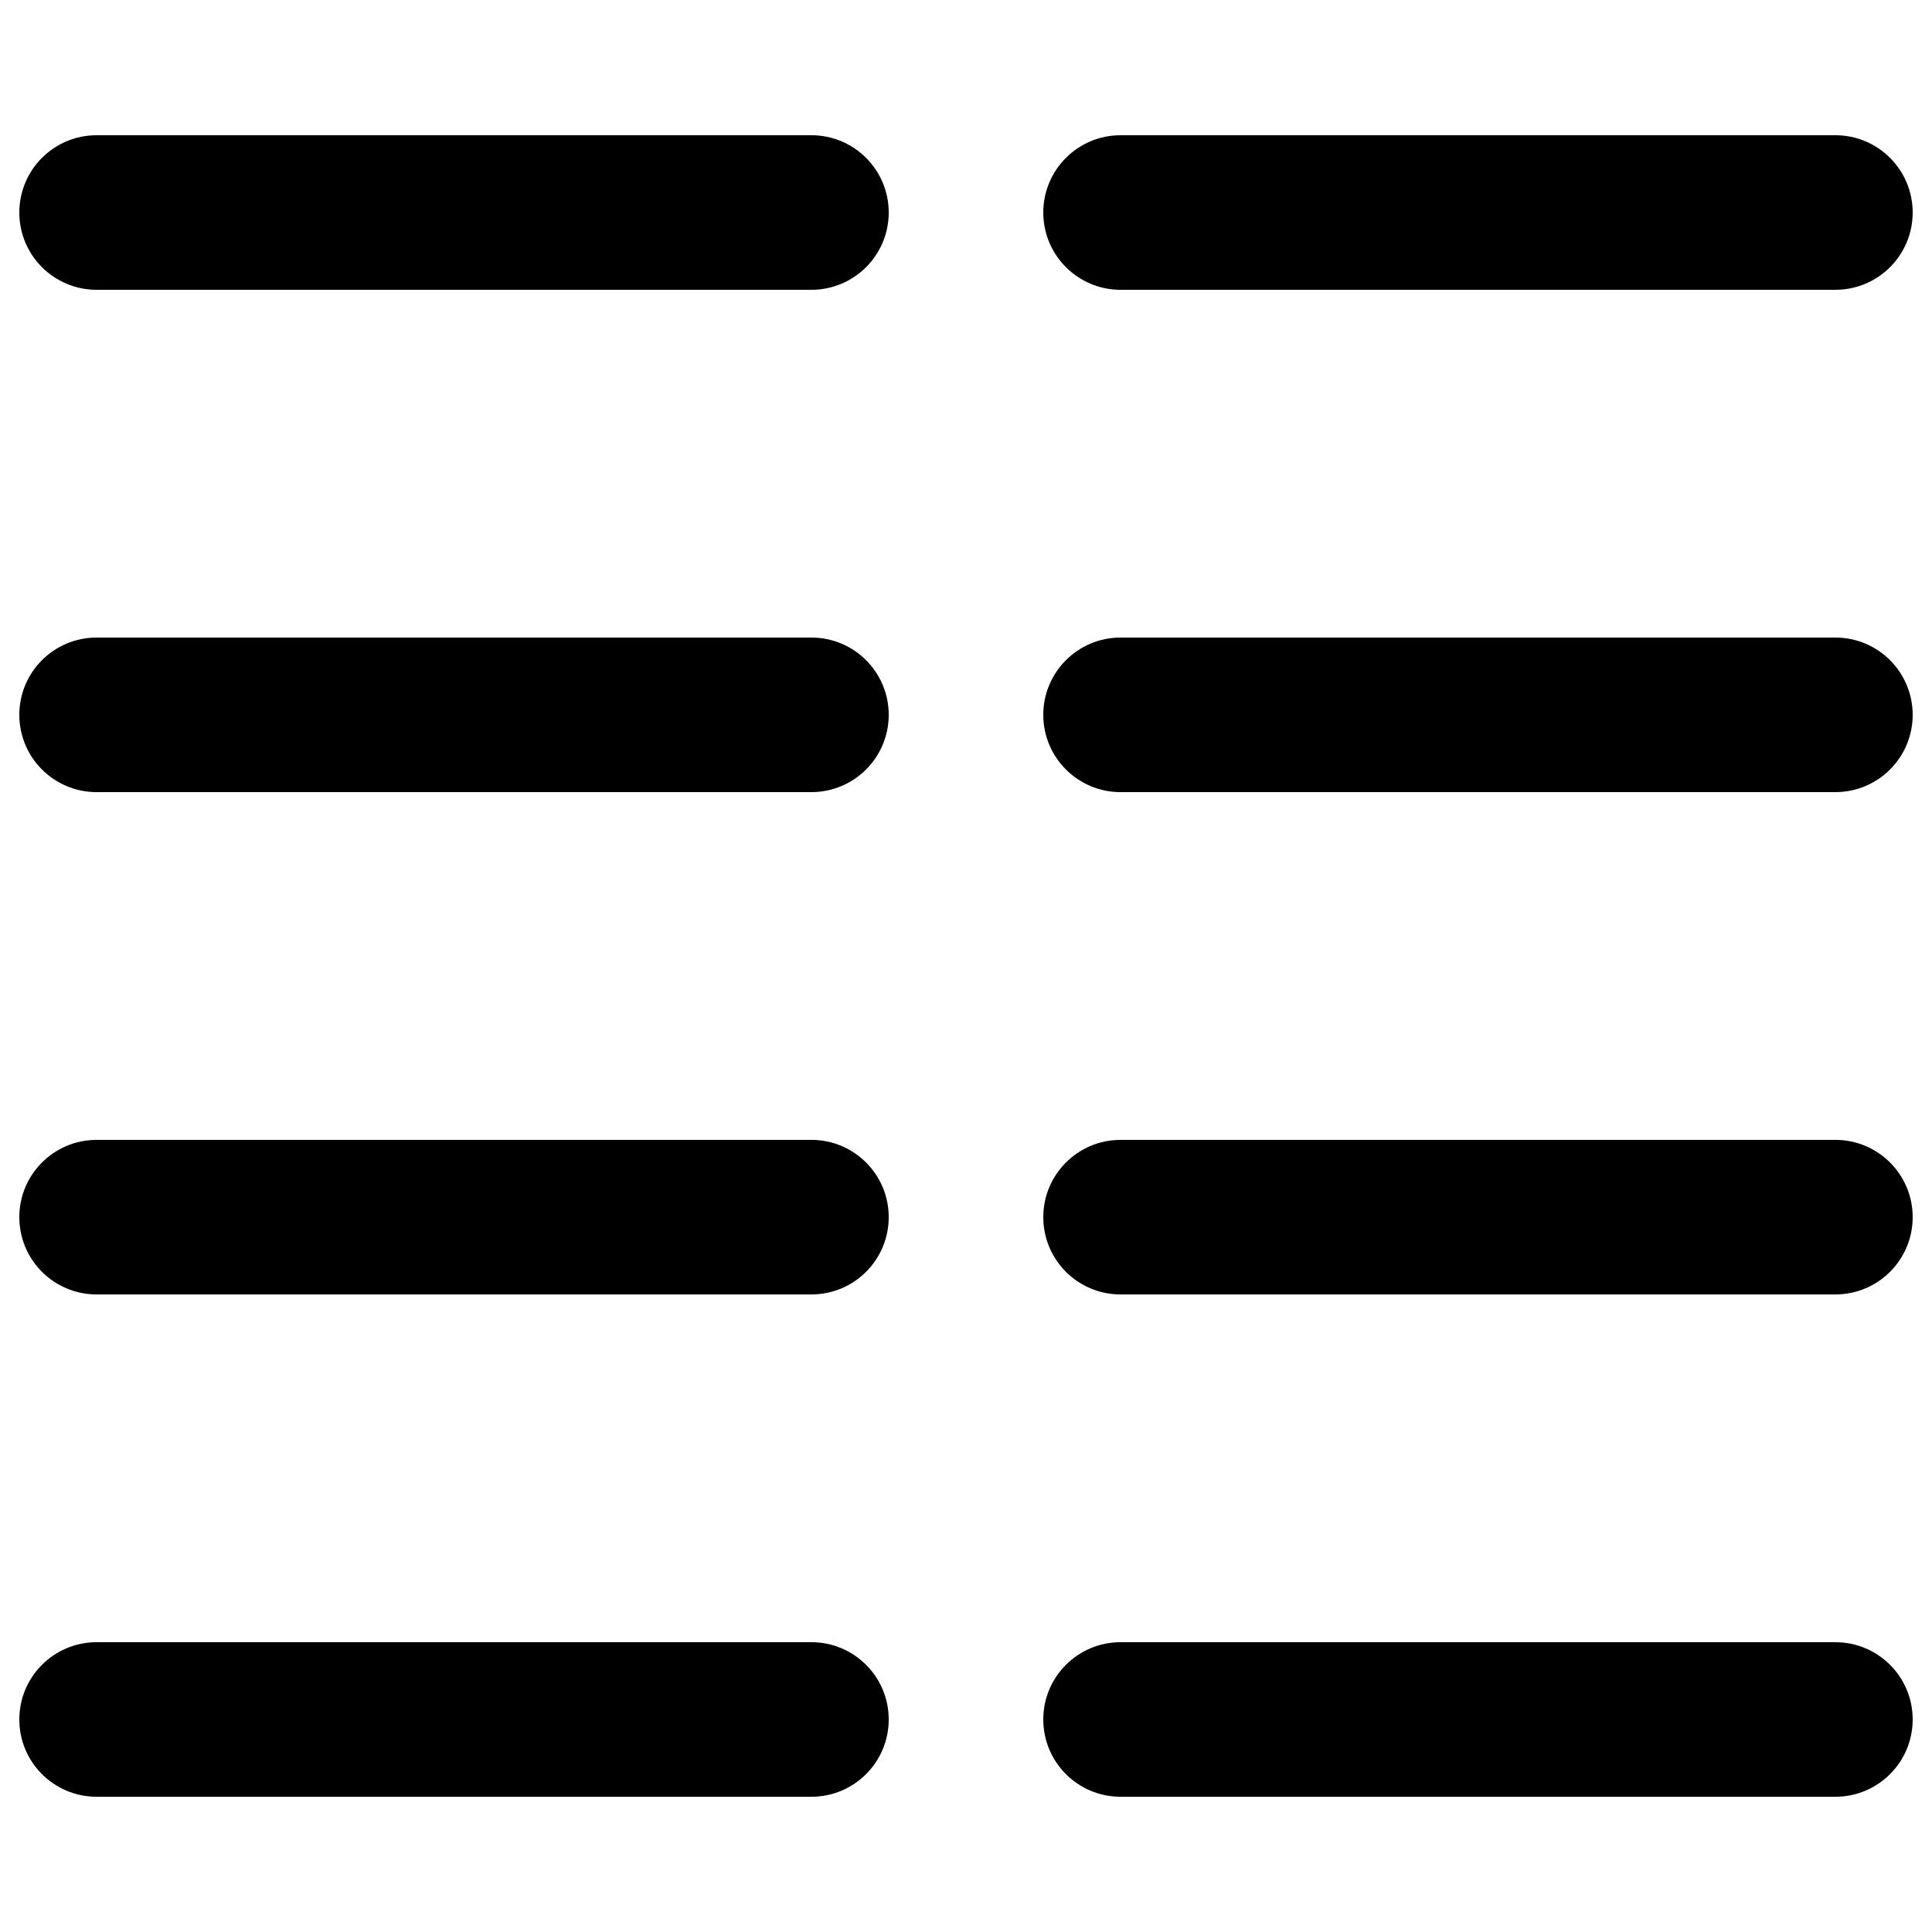 <?xml version="1.0" encoding="UTF-8" standalone="no"?>
<svg
   enable-background="new 0 0 100 100"
   version="1.1"
   viewBox="0 0 100 100"
   xml:space="preserve"
   id="svg1060"
   sodipodi:docname="two_columns.svg"
   inkscape:version="1.2.2 (1:1.2.2+202212051550+b0a8486541)"
   xmlns:inkscape="http://www.inkscape.org/namespaces/inkscape"
   xmlns:sodipodi="http://sodipodi.sourceforge.net/DTD/sodipodi-0.dtd"
   xmlns="http://www.w3.org/2000/svg"
   xmlns:svg="http://www.w3.org/2000/svg"><defs
   id="defs1064" /><sodipodi:namedview
   id="namedview1062"
   pagecolor="#ffffff"
   bordercolor="#000000"
   borderopacity="0.25"
   inkscape:showpageshadow="2"
   inkscape:pageopacity="0.0"
   inkscape:pagecheckerboard="0"
   inkscape:deskcolor="#d1d1d1"
   showgrid="false"
   inkscape:zoom="16.13"
   inkscape:cx="43.273404"
   inkscape:cy="55.610663"
   inkscape:window-width="3840"
   inkscape:window-height="2083"
   inkscape:window-x="0"
   inkscape:window-y="37"
   inkscape:window-maximized="1"
   inkscape:current-layer="svg1060" />
<path
   d="M 42,85 H 5 c -2.209,0 -4,1.791 -4,4 0,2.209 1.791,4 4,4 h 37 c 2.209,0 4,-1.791 4,-4 0,-2.209 -1.791,-4 -4,-4 z"
   id="path1036" /><path
   d="M 95,85 H 58 c -2.209,0 -4,1.791 -4,4 0,2.209 1.791,4 4,4 h 37 c 2.209,0 4,-1.791 4,-4 0,-2.209 -1.791,-4 -4,-4 z"
   id="path1038" /><path
   d="M 42,59 H 5 c -2.209,0 -4,1.791 -4,4 0,2.209 1.791,4 4,4 h 37 c 2.209,0 4,-1.791 4,-4 0,-2.209 -1.791,-4 -4,-4 z"
   id="path1040" /><path
   d="M 95,59 H 58 c -2.209,0 -4,1.791 -4,4 0,2.209 1.791,4 4,4 h 37 c 2.209,0 4,-1.791 4,-4 0,-2.209 -1.791,-4 -4,-4 z"
   id="path1042" /><path
   d="M 42,15 H 5 C 2.791,15 1,13.209 1,11 1,8.791 2.791,7 5,7 h 37 c 2.209,0 4,1.791 4,4 0,2.209 -1.791,4 -4,4 z"
   id="path1046" /><path
   d="m 58,7 h 37 c 2.209,0 4,1.791 4,4 0,2.209 -1.791,4 -4,4 H 58 c -2.209,0 -4,-1.791 -4,-4 0,-2.209 1.791,-4 4,-4 z"
   id="path1048" /><path
   d="M 42,33 H 5 c -2.209,0 -4,1.791 -4,4 0,2.209 1.791,4 4,4 h 37 c 2.209,0 4,-1.791 4,-4 0,-2.209 -1.791,-4 -4,-4 z"
   id="path1052" /><path
   d="m 58,41 h 37 c 2.209,0 4,-1.791 4,-4 0,-2.209 -1.791,-4 -4,-4 H 58 c -2.209,0 -4,1.791 -4,4 0,2.209 1.791,4 4,4 z"
   id="path1054" />
</svg>
